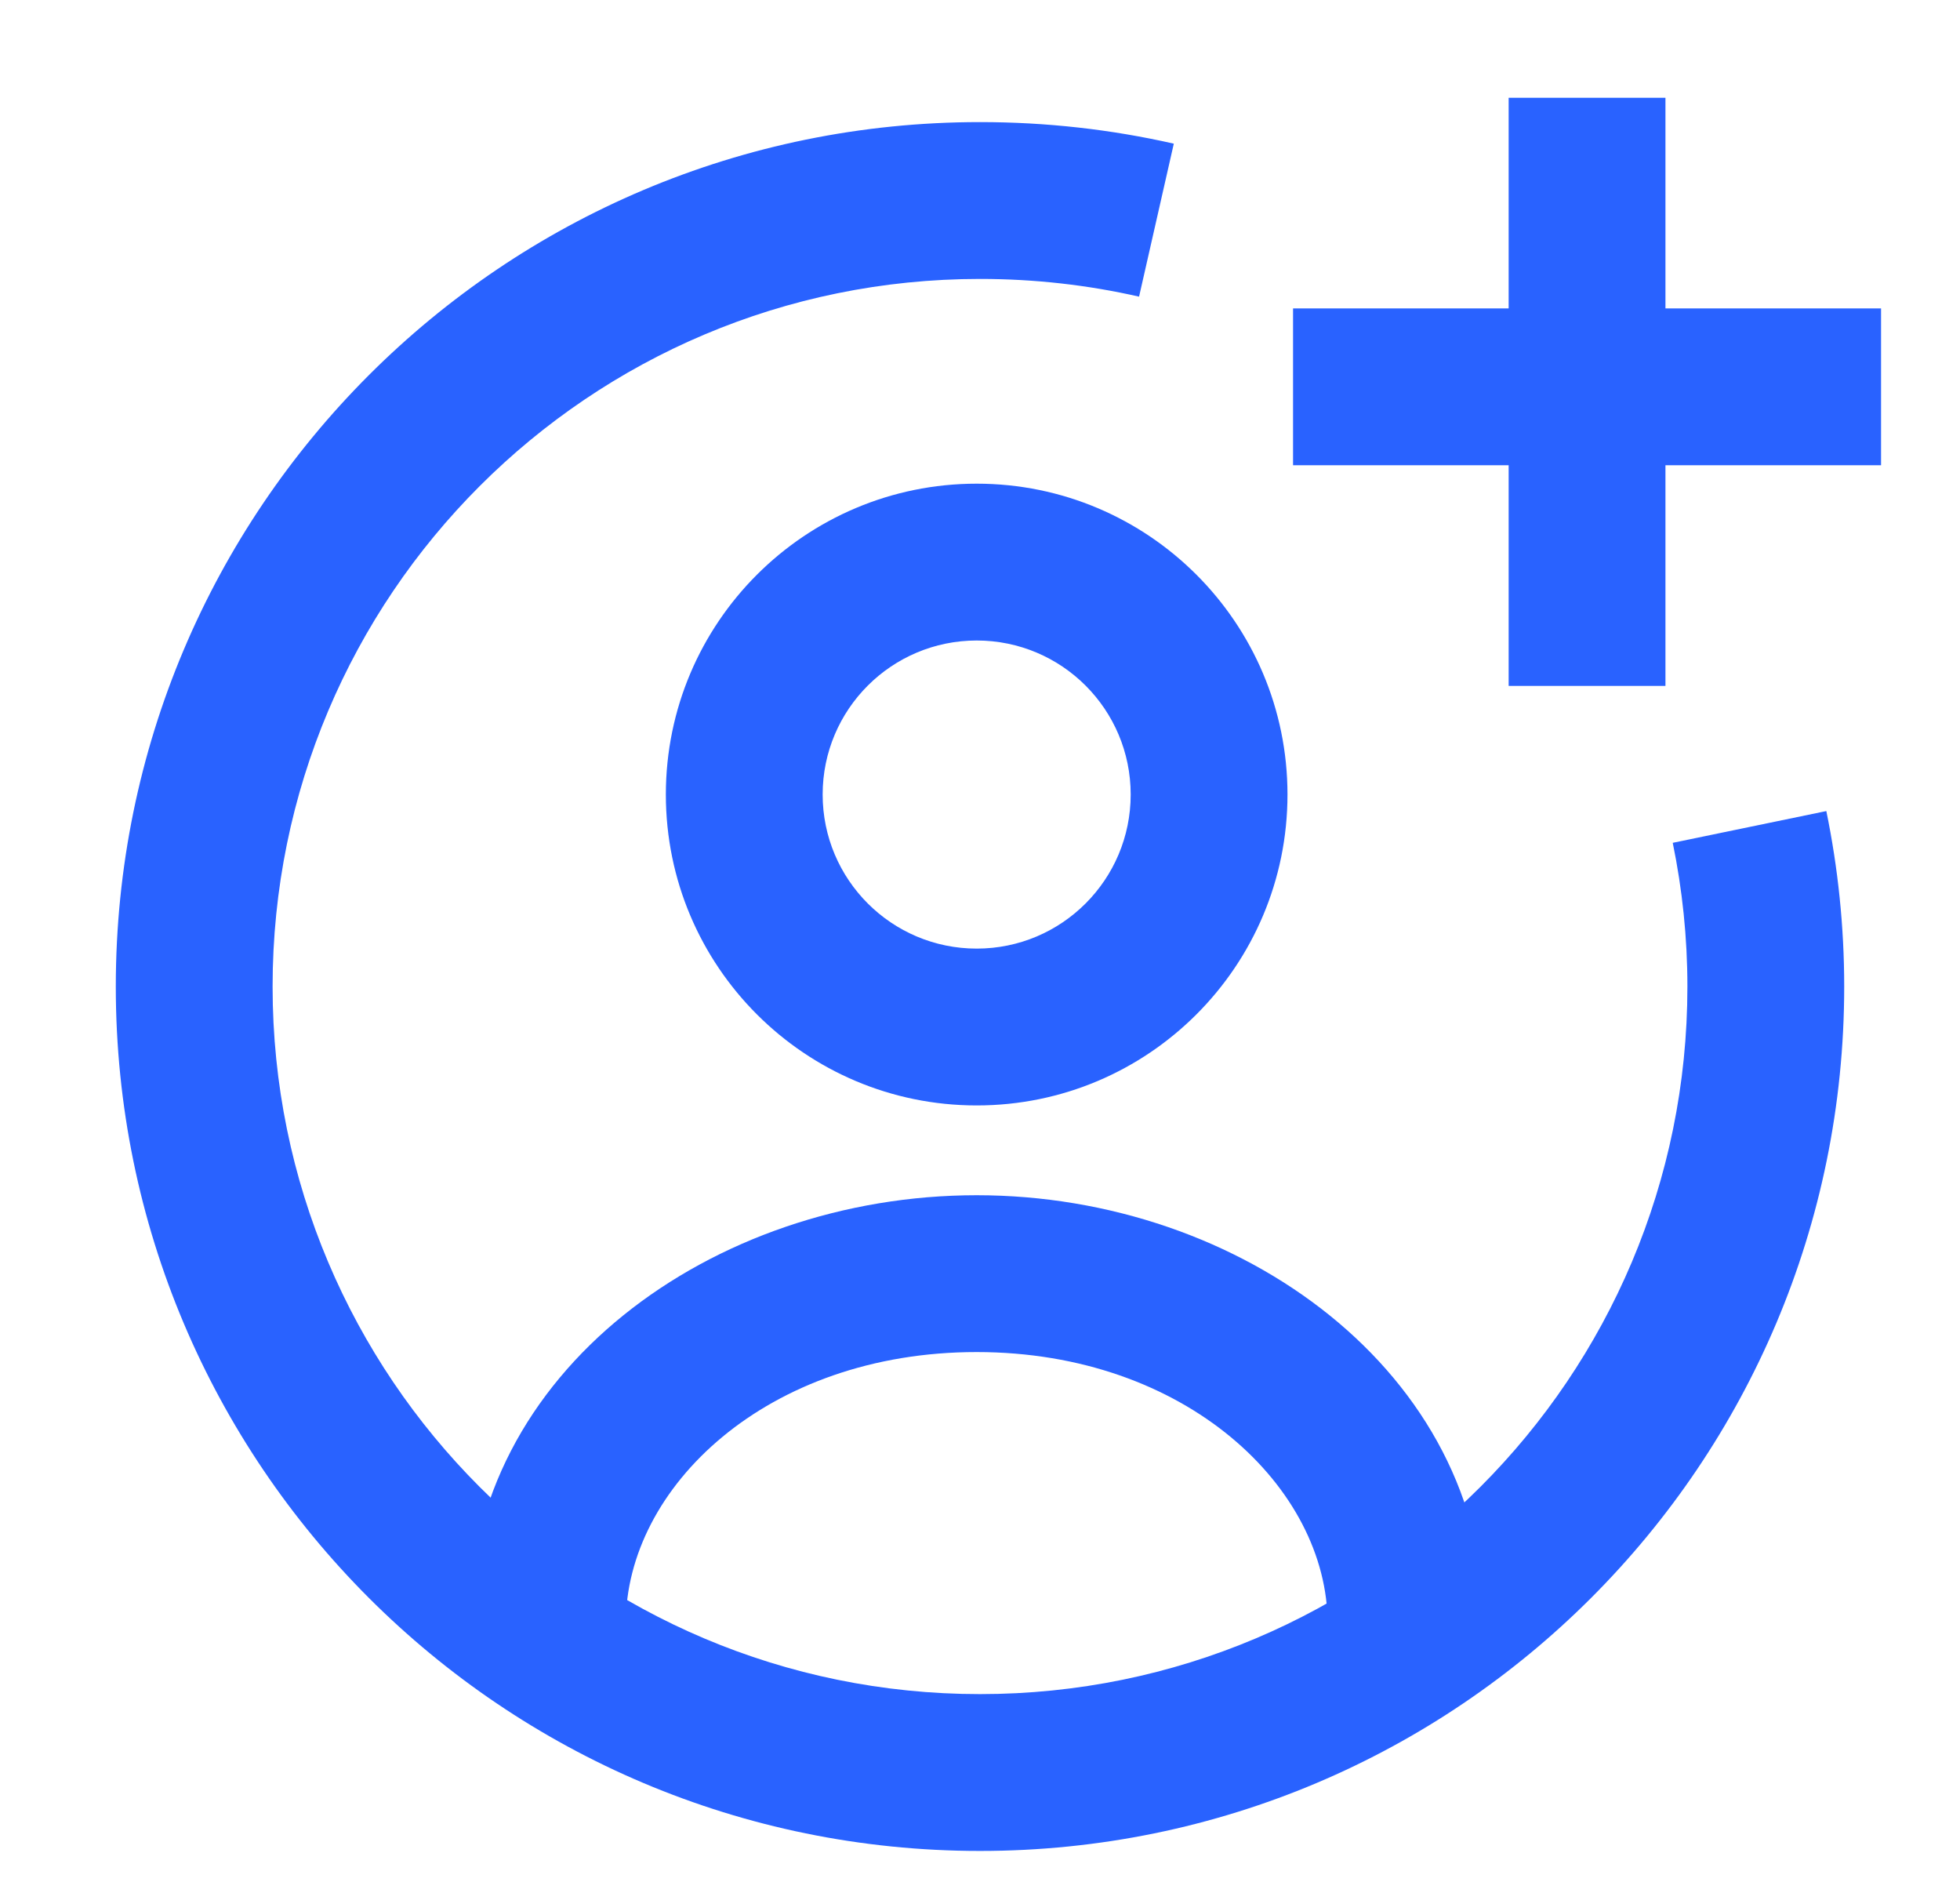 <?xml version="1.0" encoding="UTF-8"?>
<svg xmlns="http://www.w3.org/2000/svg" width="25" height="24" viewBox="0 0 25 24" fill="none">
  <path d="M14.422 10.132C14.422 9.047 13.543 8.168 12.458 8.168C11.373 8.168 10.493 9.047 10.493 10.132C10.493 11.217 11.373 12.097 12.458 12.097C13.543 12.097 14.422 11.217 14.422 10.132ZM16.422 10.132C16.422 12.322 14.647 14.097 12.458 14.097C10.268 14.097 8.493 12.322 8.493 10.132C8.493 7.943 10.268 6.168 12.458 6.168C14.647 6.168 16.422 7.943 16.422 10.132Z" fill="#2962FF"></path>
  <path d="M16.934 20.704C16.934 18.979 15.132 17.242 12.457 17.242C9.781 17.242 7.982 18.97 7.982 20.704C7.982 21.257 7.534 21.704 6.982 21.704C6.429 21.704 5.982 21.257 5.982 20.704C5.982 17.502 9.078 15.242 12.457 15.242C15.838 15.242 18.934 17.514 18.934 20.704C18.934 21.257 18.486 21.704 17.934 21.704C17.382 21.704 16.934 21.257 16.934 20.704Z" fill="#2962FF"></path>
  <path d="M1.477 12.581C1.477 6.489 6.409 1.557 12.5 1.557C13.347 1.557 14.175 1.651 14.972 1.832L14.529 3.783C13.878 3.635 13.199 3.557 12.5 3.557C7.513 3.557 3.477 7.594 3.477 12.581C3.477 17.567 7.513 21.604 12.5 21.604C17.487 21.604 21.523 17.567 21.523 12.581C21.523 11.955 21.458 11.341 21.336 10.748L23.295 10.343C23.444 11.067 23.523 11.817 23.523 12.581C23.523 18.672 18.591 23.604 12.5 23.604C6.409 23.604 1.477 18.672 1.477 12.581Z" fill="#2962FF"></path>
  <path d="M19.243 5.933H16.493V3.933H19.243V1.247H21.243V3.933H23.993V5.933H21.243V8.747H19.243V5.933Z" fill="#2962FF"></path>
</svg>
